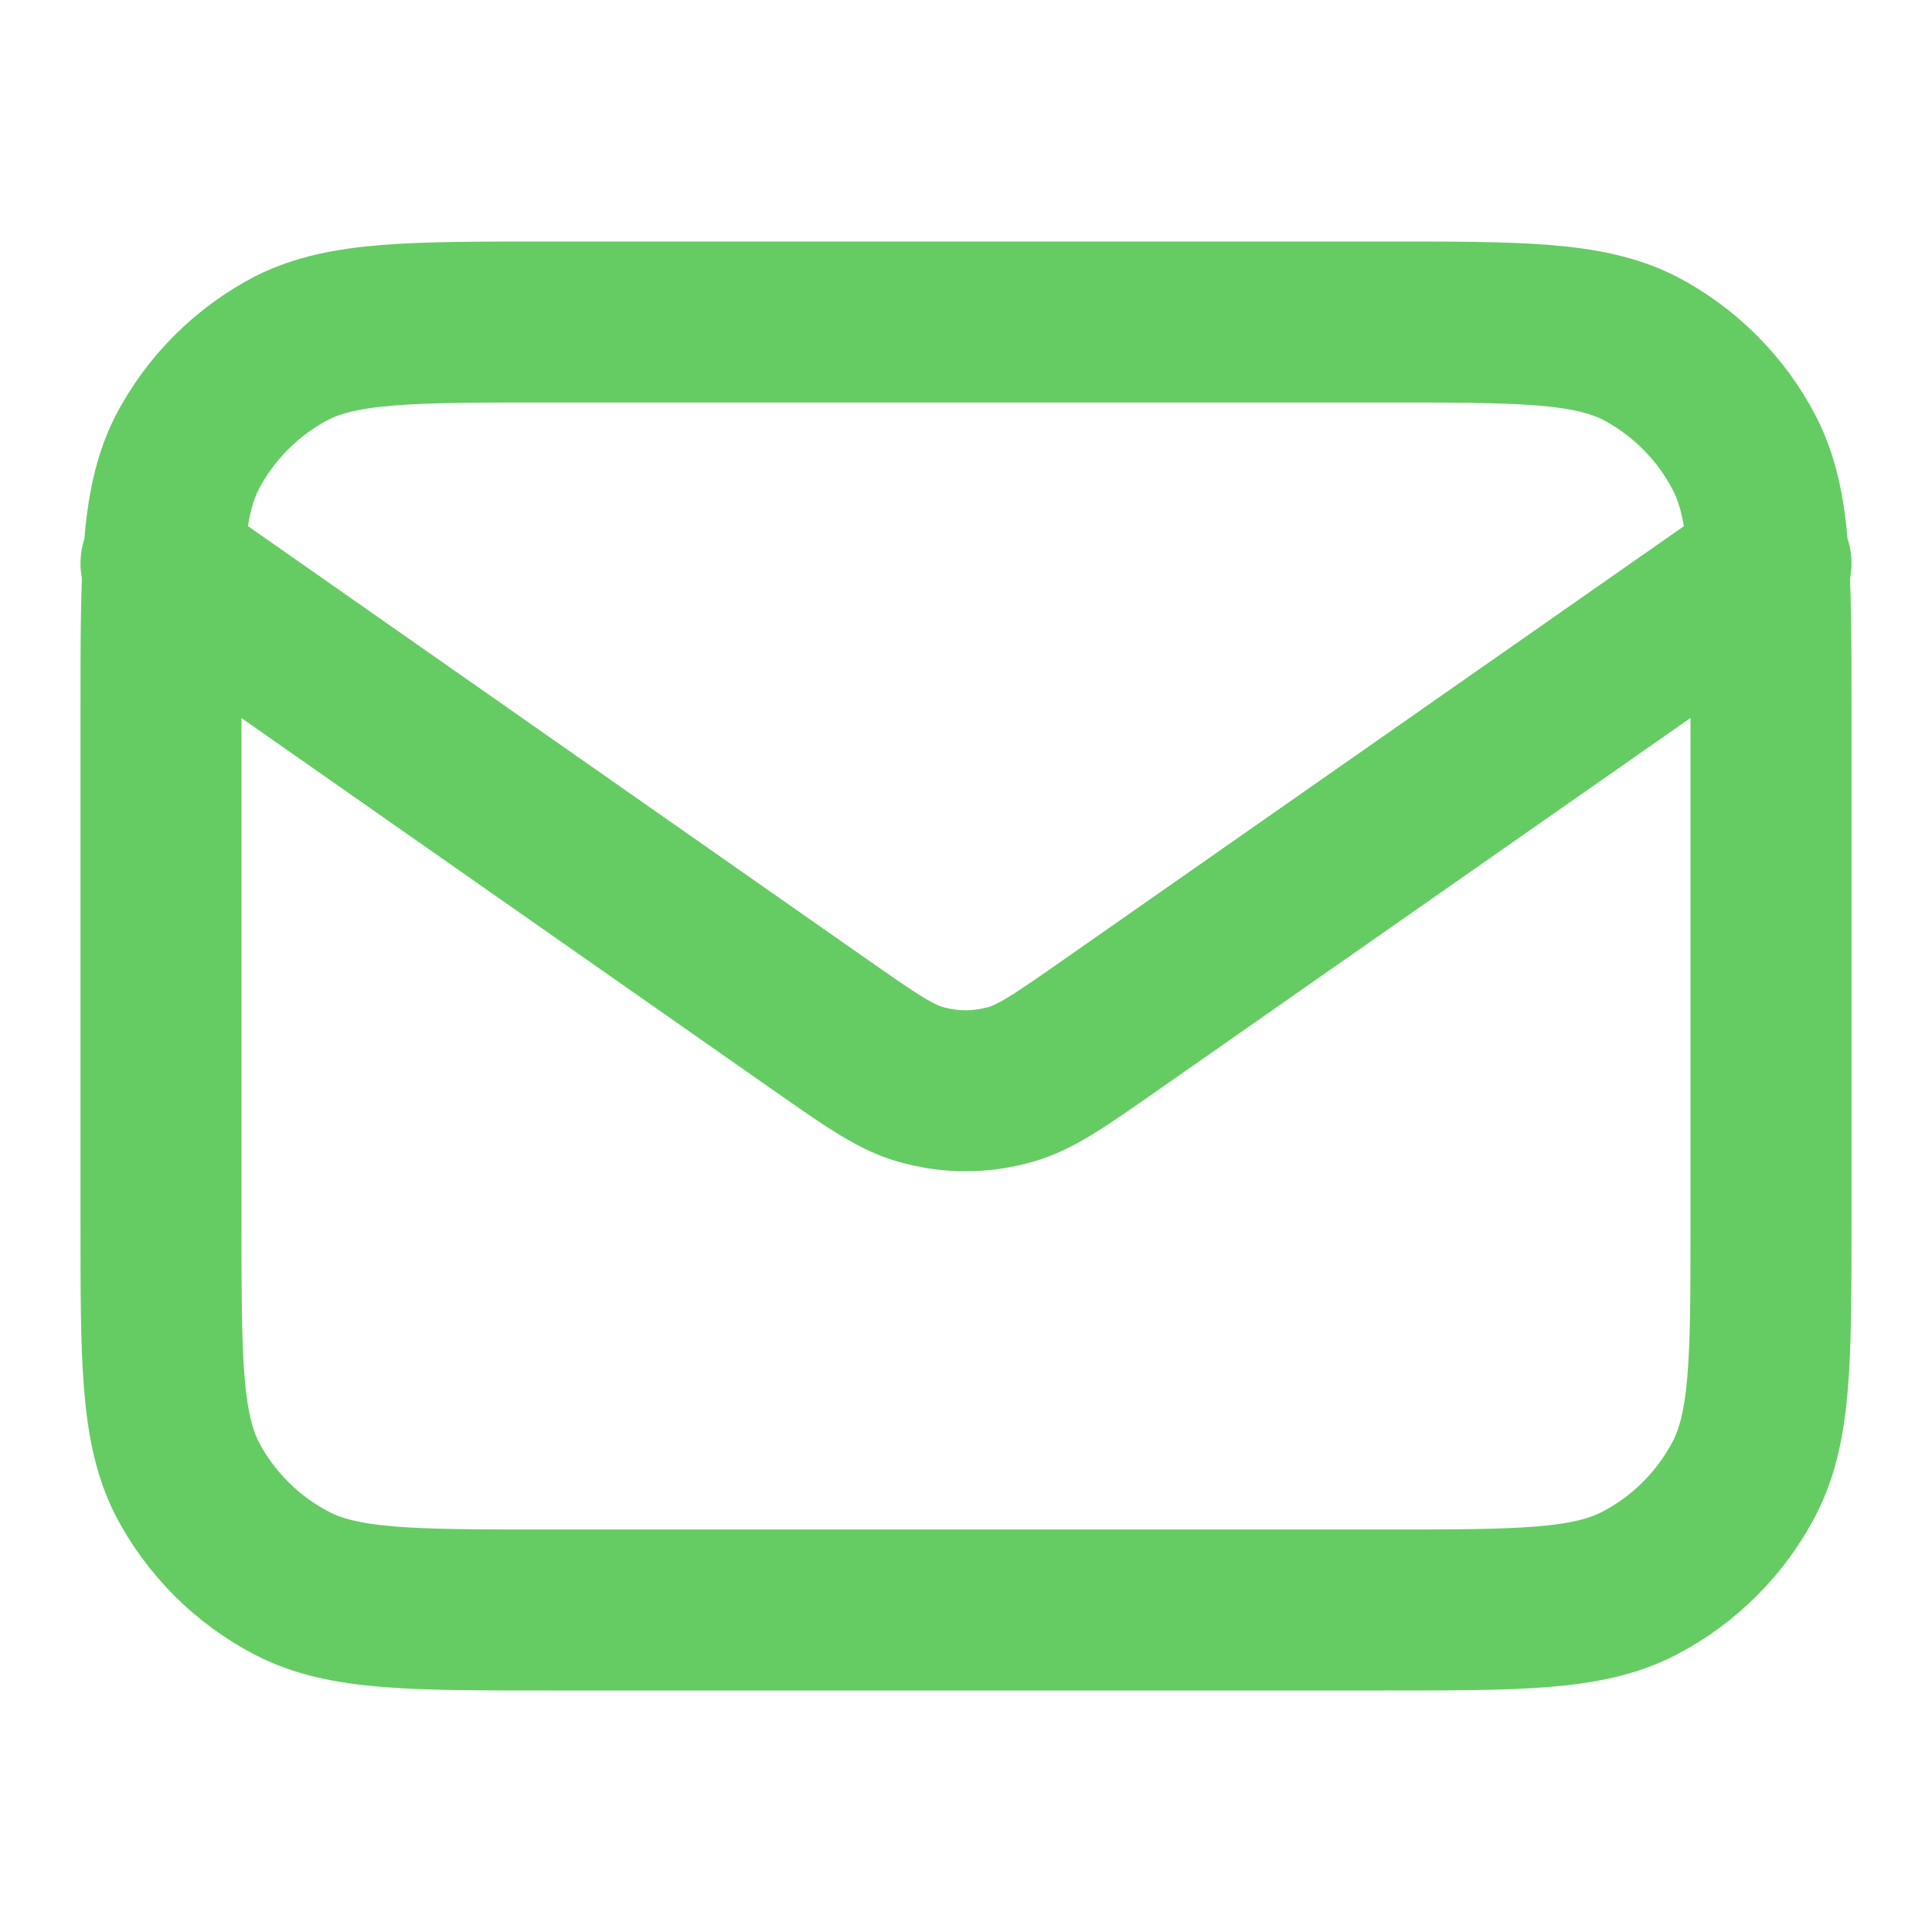 <svg width="24" height="24" viewBox="0 0 24 24" fill="none" xmlns="http://www.w3.org/2000/svg" xmlns:xlink="http://www.w3.org/1999/xlink">
	<desc>
			Created with Pixso.
	</desc>
	<defs>
		<clipPath id="clip1_3133">
			<rect id="mail-01" width="24" height="24" fill="white" fill-opacity="0"/>
		</clipPath>
	</defs>
	<rect id="mail-01" width="24" height="24" fill="#FFFFFF" fill-opacity="0"/>
	<g clip-path="url(#clip1_3133)">
		<path id="Icon" d="M17.2 4C18.88 4 19.72 4 20.36 4.32C20.92 4.61 21.38 5.07 21.67 5.63C22 6.27 22 7.12 22 8.79L22 15.2C22 16.87 22 17.72 21.67 18.36C21.38 18.92 20.92 19.38 20.36 19.67C19.72 20 18.88 20 17.2 20L6.8 20C5.11 20 4.27 20 3.63 19.67C3.07 19.38 2.61 18.92 2.32 18.36C2 17.72 2 16.87 2 15.2L2 8.79C2 7.12 2 6.27 2.32 5.63C2.61 5.07 3.07 4.61 3.63 4.32C4.27 4 5.11 4 6.8 4L17.2 4ZM2 7L10.16 12.71C10.82 13.17 11.15 13.41 11.51 13.49C11.83 13.57 12.16 13.57 12.48 13.49C12.84 13.41 13.17 13.17 13.83 12.71L22 7" stroke="#65CC63" stroke-opacity="1" stroke-width="2" stroke-linejoin="round" stroke-linecap="round"/>
	</g>
</svg>
